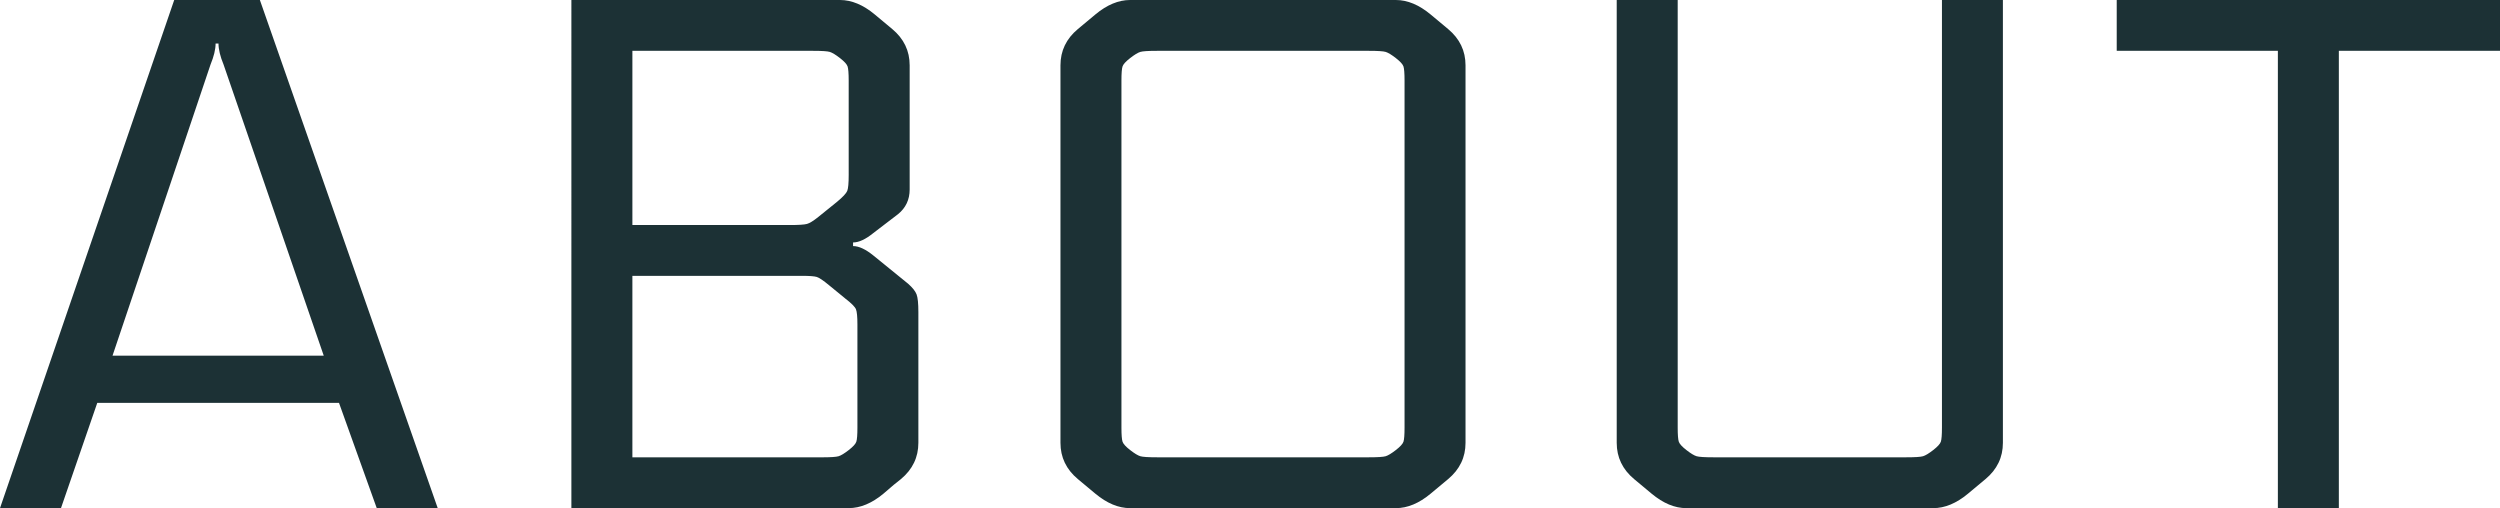 <?xml version="1.0" encoding="UTF-8"?>
<svg id="_レイヤー_1" data-name="レイヤー 1" xmlns="http://www.w3.org/2000/svg" width="120.539" height="24.5" viewBox="0 0 120.539 24.5">
  <path d="M0,24.5L8.4,0h4.13l8.575,24.5h-2.94l-1.82-5.075H4.69l-1.75,5.075H0ZM10.535,2.1h-.14c0,.28-.082.619-.245,1.015l-4.725,14.035h10.185L10.78,3.115c-.163-.396-.245-.735-.245-1.015Z" fill="#1c3135" stroke-width="0"/>
  <path d="M41.131,11.69v.175c.28,0,.606.152.98.455l1.68,1.365c.21.187.344.356.402.507.058.152.087.438.087.857v6.3c0,.7-.28,1.283-.84,1.75-.187.14-.467.374-.84.7-.56.467-1.12.7-1.68.7h-13.37V0h12.95c.56,0,1.12.233,1.68.7l.84.7c.56.467.84,1.05.84,1.75v5.985c0,.49-.187.887-.56,1.19l-1.19.91c-.374.304-.7.455-.98.455ZM30.491,2.45v8.4h7.595c.42,0,.694-.018.822-.053.128-.035.309-.146.542-.333l.91-.735c.28-.233.443-.408.49-.525.047-.117.07-.373.07-.77V3.885c0-.35-.018-.577-.053-.682-.035-.105-.157-.239-.367-.403-.21-.163-.374-.262-.49-.297-.117-.035-.385-.052-.805-.052h-8.715ZM40.746,14.385l-.77-.63c-.28-.233-.479-.367-.595-.402-.117-.035-.35-.053-.7-.053h-8.19v8.75h9.135c.42,0,.688-.017.805-.052s.28-.134.49-.297.333-.298.367-.403c.035-.105.053-.333.053-.682v-4.97c0-.373-.023-.618-.07-.735-.047-.117-.222-.292-.525-.525Z" fill="#1c3135" stroke-width="0"/>
  <path d="M54.491,0h12.81c.56,0,1.12.233,1.68.7l.84.7c.56.467.84,1.05.84,1.75v18.2c0,.7-.28,1.283-.84,1.75l-.84.7c-.56.467-1.12.7-1.68.7h-12.81c-.56,0-1.12-.233-1.68-.7l-.84-.7c-.56-.467-.84-1.05-.84-1.75V3.15c0-.7.28-1.283.84-1.75l.84-.7c.56-.467,1.12-.7,1.68-.7ZM67.721,20.615V3.885c0-.35-.018-.577-.052-.682-.035-.105-.158-.239-.368-.403-.21-.163-.374-.262-.49-.297-.117-.035-.385-.052-.805-.052h-10.22c-.42,0-.688.017-.805.052-.117.035-.28.135-.49.297-.21.164-.333.298-.367.403-.035.105-.053.333-.053.682v16.73c0,.35.018.577.053.682.035.105.157.24.367.403s.373.262.49.297c.116.035.385.052.805.052h10.22c.42,0,.688-.017.805-.052.116-.035.28-.134.49-.297s.333-.298.368-.403c.035-.105.052-.333.052-.682Z" fill="#1c3135" stroke-width="0"/>
  <path d="M93.631,0h2.94v21.35c0,.7-.28,1.283-.84,1.75l-.84.7c-.56.467-1.12.7-1.68.7h-11.9c-.56,0-1.12-.233-1.68-.7l-.84-.7c-.56-.467-.84-1.05-.84-1.75V0h2.94v20.615c0,.35.018.577.053.682.035.105.157.24.367.403s.373.262.49.297c.116.035.385.052.805.052h9.31c.42,0,.688-.017.805-.052.117-.035.28-.134.49-.297.21-.163.333-.298.368-.403s.053-.333.053-.682V0Z" fill="#1c3135" stroke-width="0"/>
  <path d="M102.059,0h18.48v2.45h-7.77v22.05h-2.94V2.45h-7.77V0Z" fill="#1c3135" stroke-width="0"/>
</svg>
